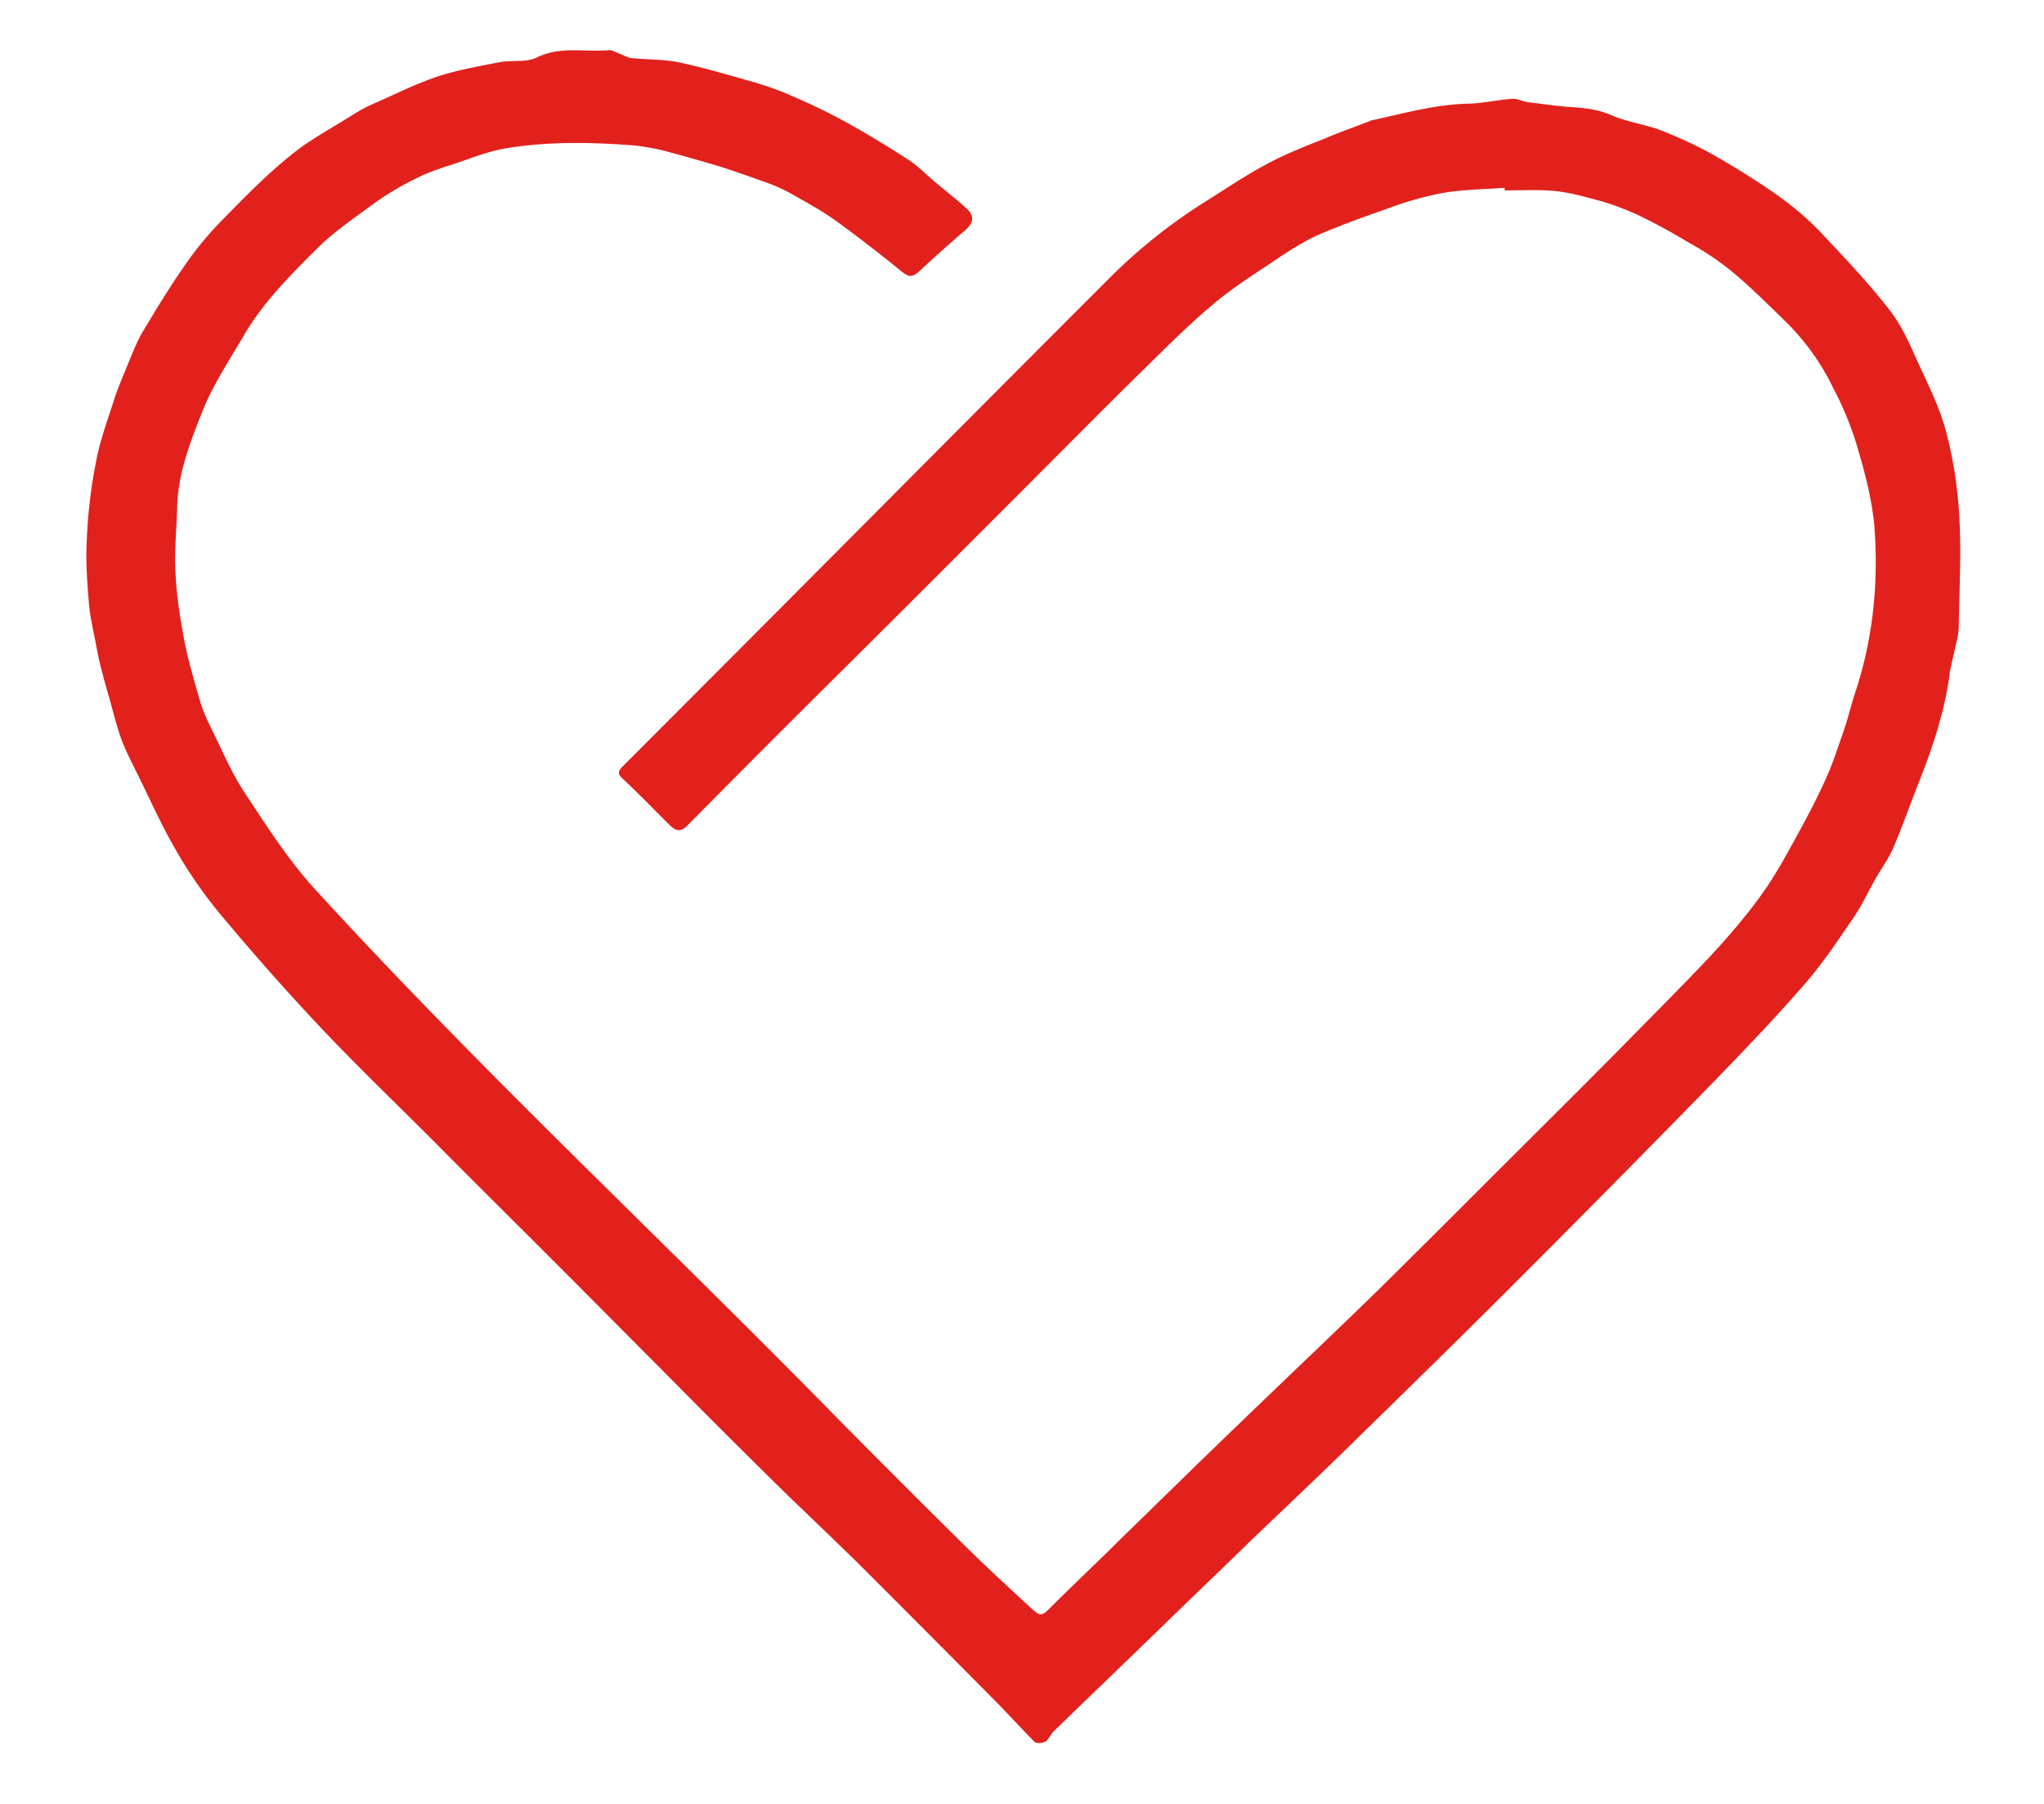 <?xml version="1.0" standalone="no"?><!DOCTYPE svg PUBLIC "-//W3C//DTD SVG 1.1//EN" "http://www.w3.org/Graphics/SVG/1.1/DTD/svg11.dtd"><svg t="1741686907959" class="icon" viewBox="0 0 1160 1024" version="1.1" xmlns="http://www.w3.org/2000/svg" p-id="1906" width="72.5" height="64" xmlns:xlink="http://www.w3.org/1999/xlink"><path d="M853.914 106.598c-11.708 0.922-23.723 0.922-35.465 3.004a189.303 189.303 0 0 0-31.539 9.011c-12.902 4.506-25.532 9.011-38.127 14.438-7.509 3.277-14.711 7.782-21.641 12.288-13.21 9.011-27.034 17.408-39.356 27.955-15.292 12.902-29.696 27.648-44.134 41.745-21.641 21.333-42.974 42.94-64.58 64.58l-65.775 65.775c-21.641 21.641-43.554 43.247-65.195 64.887a10358.443 10358.443 0 0 0-57.344 57.685c-4.233 4.506-6.929 4.198-11.127 0-8.738-8.738-17.135-17.408-26.146-25.839-3.004-2.731-3.004-4.198 0-7.202 91.614-91.614 182.955-183.842 274.534-275.456a311.433 311.433 0 0 1 54.682-44.169c12.015-7.509 23.415-15.292 35.738-21.914 10.513-5.7 21.914-10.24 33.348-14.711 8.397-3.618 17.101-6.622 25.532-9.899a4.267 4.267 0 0 1 1.809-0.614c18.022-3.925 36.045-9.011 54.647-9.318 8.124-0.307 15.94-2.116 24.03-2.731 3.004-0.273 6.007 1.229 8.704 1.843 7.851 0.887 15.633 2.082 23.45 2.697 8.397 0.58 16.521 1.195 24.61 4.779 9.011 3.925 19.251 5.12 28.535 8.738 10.513 4.198 21.026 9.011 30.959 14.711 12.015 6.895 24.03 14.404 35.43 22.528 8.431 6.007 16.521 12.902 23.723 20.412 13.517 14.438 27.341 28.843 39.356 44.476 6.622 8.397 11.127 18.91 15.633 28.843 6.007 13.21 12.629 26.112 16.213 39.936 4.198 15.633 6.622 32.154 7.509 48.06 1.195 20.719 0 41.745-0.307 62.464 0 4.506-1.502 9.318-2.389 13.824-0.922 4.198-2.116 8.431-2.731 12.629-2.697 21.026-9.284 41.131-17.101 60.962-5.12 12.937-9.626 25.839-15.019 38.468-2.731 6.281-7.202 12.288-10.513 18.295-3.891 6.929-7.202 14.131-11.708 20.753-9.011 13.21-18.022 26.726-28.535 38.741-18.022 20.719-37.239 40.55-56.491 60.382a13823.829 13823.829 0 0 1-114.415 115.644c-26.761 26.726-53.794 53.146-80.828 79.599-20.719 20.412-41.745 40.243-62.771 60.348-15.599 15.36-31.539 30.379-47.138 45.67-21.333 20.719-42.667 41.165-64 61.884-1.809 1.809-2.697 4.506-4.506 5.7-1.502 0.887-5.12 1.502-6.315 0.307-8.09-8.124-15.599-16.521-23.723-24.644a18960.521 18960.521 0 0 0-77.483-77.79c-15.326-15.019-30.959-29.73-46.251-44.749a6545.408 6545.408 0 0 1-64.58-64.58c-21.333-21.333-42.667-42.974-64-64.273-21.606-21.641-43.247-42.974-64.58-64.58-21.606-21.641-43.861-42.974-64.853-65.195a1438.037 1438.037 0 0 1-57.105-64.58 255.898 255.898 0 0 1-25.225-36.659c-7.817-13.517-14.097-27.648-21.026-41.745-3.584-7.202-7.202-14.097-9.899-21.606-3.004-8.738-5.12-18.022-7.817-27.034-0.614-2.389-1.502-5.12-2.116-7.851a175.616 175.616 0 0 1-3.891-17.067c-1.502-8.124-3.618-16.555-4.198-24.644-0.922-11.435-1.809-22.869-1.195-34.27 0.58-15.599 2.389-30.925 5.393-45.943 2.116-11.401 6.315-22.835 9.899-33.929 2.116-6.929 5.12-13.517 7.851-20.446 2.662-6.315 5.086-12.902 8.67-18.91 7.509-12.629 15.36-25.532 23.757-37.547 6.588-9.626 14.097-18.637 22.187-26.726 12.049-12.322 24.371-24.917 37.888-35.772 10.513-8.704 22.528-15.019 33.929-22.187 3.311-2.116 6.895-4.233 10.513-6.042 12.629-5.393 24.917-11.708 37.854-16.213 11.401-3.891 23.723-6.007 35.738-8.397 7.509-1.502 15.906 0.273 22.221-3.004 13.21-6.315 26.726-2.731 40.277-3.925 2.082-0.307 4.471 1.502 6.588 2.116 2.389 0.887 4.506 2.389 6.622 2.389 9.011 0.922 18.022 0.614 26.726 2.389 12.629 2.731 25.225 6.315 37.854 9.933 8.704 2.389 17.101 5.12 25.225 8.704 10.513 4.506 20.719 9.318 30.618 14.711 12.629 6.929 24.917 14.438 36.966 22.255 5.393 3.584 9.899 8.397 15.019 12.629 5.393 4.471 11.093 8.977 16.521 13.79 5.7 4.779 5.393 8.704 0.307 13.21-8.738 7.509-17.135 15.019-25.532 22.835-4.813 4.506-6.622 3.891-11.435 0a846.848 846.848 0 0 0-36.625-28.228c-8.431-6.007-17.408-10.82-26.453-15.94a91.682 91.682 0 0 0-13.824-6.007c-8.397-3.004-16.794-6.007-25.225-8.704a1060.011 1060.011 0 0 0-33.041-9.318 141.619 141.619 0 0 0-15.599-2.697c-24.03-1.809-48.367-2.389-72.09 1.502-10.24 1.502-20.446 5.7-30.379 9.011-7.509 2.389-15.019 4.813-21.914 8.431a157.423 157.423 0 0 0-22.801 13.517c-11.435 8.397-23.45 16.521-33.348 26.419-15.019 15.019-30.345 30.345-41.165 48.947-8.09 13.824-17.101 27.341-23.108 42.052-6.929 17.408-14.131 35.465-14.746 54.682-0.273 13.21-1.775 26.146-0.887 39.356 0.614 12.629 2.731 25.532 5.12 38.127 2.389 11.742 5.7 22.869 9.011 34.27 1.775 5.7 4.506 11.401 7.168 16.794 5.734 11.742 10.854 23.757 18.057 34.543 12.288 18.637 24.337 37.547 39.049 53.794 94.891 103.902 198.246 200.021 296.755 300.646 24.917 25.259 49.869 50.176 75.093 75.093 11.435 11.127 23.142 21.948 34.85 32.768 6.007 5.393 6.315 5.12 12.015-0.614 12.902-12.902 26.146-25.259 39.049-38.161 21.914-21.299 43.861-42.94 65.775-63.966 26.726-25.839 53.76-51.371 80.521-77.483 19.797-19.524 39.322-39.049 59.153-58.88 25.839-25.839 51.678-51.371 77.21-77.21 17.101-17.408 34.236-34.543 51.063-52.258 10.82-11.708 21.606-24.03 30.925-37.239 8.124-11.435 14.711-24.03 21.333-36.045 5.393-9.899 10.513-19.831 15.019-30.037 3.618-8.124 6.315-16.828 9.318-25.259 2.697-7.782 4.506-15.906 7.202-23.723 9.899-30.618 12.902-62.464 10.24-94.31-1.536-15.326-5.734-30.925-10.24-45.943a182.613 182.613 0 0 0-12.902-30.959 134.827 134.827 0 0 0-27.648-38.434c-9.899-9.626-19.797-19.524-30.345-28.228a163.26 163.26 0 0 0-24.337-16.213 332.595 332.595 0 0 0-28.809-15.633 158.037 158.037 0 0 0-19.831-7.509c-9.011-2.389-18.022-5.12-27.341-6.007-9.318-0.887-18.91-0.307-28.228-0.307v-1.502z" fill="#e2211c" p-id="1907"></path></svg>